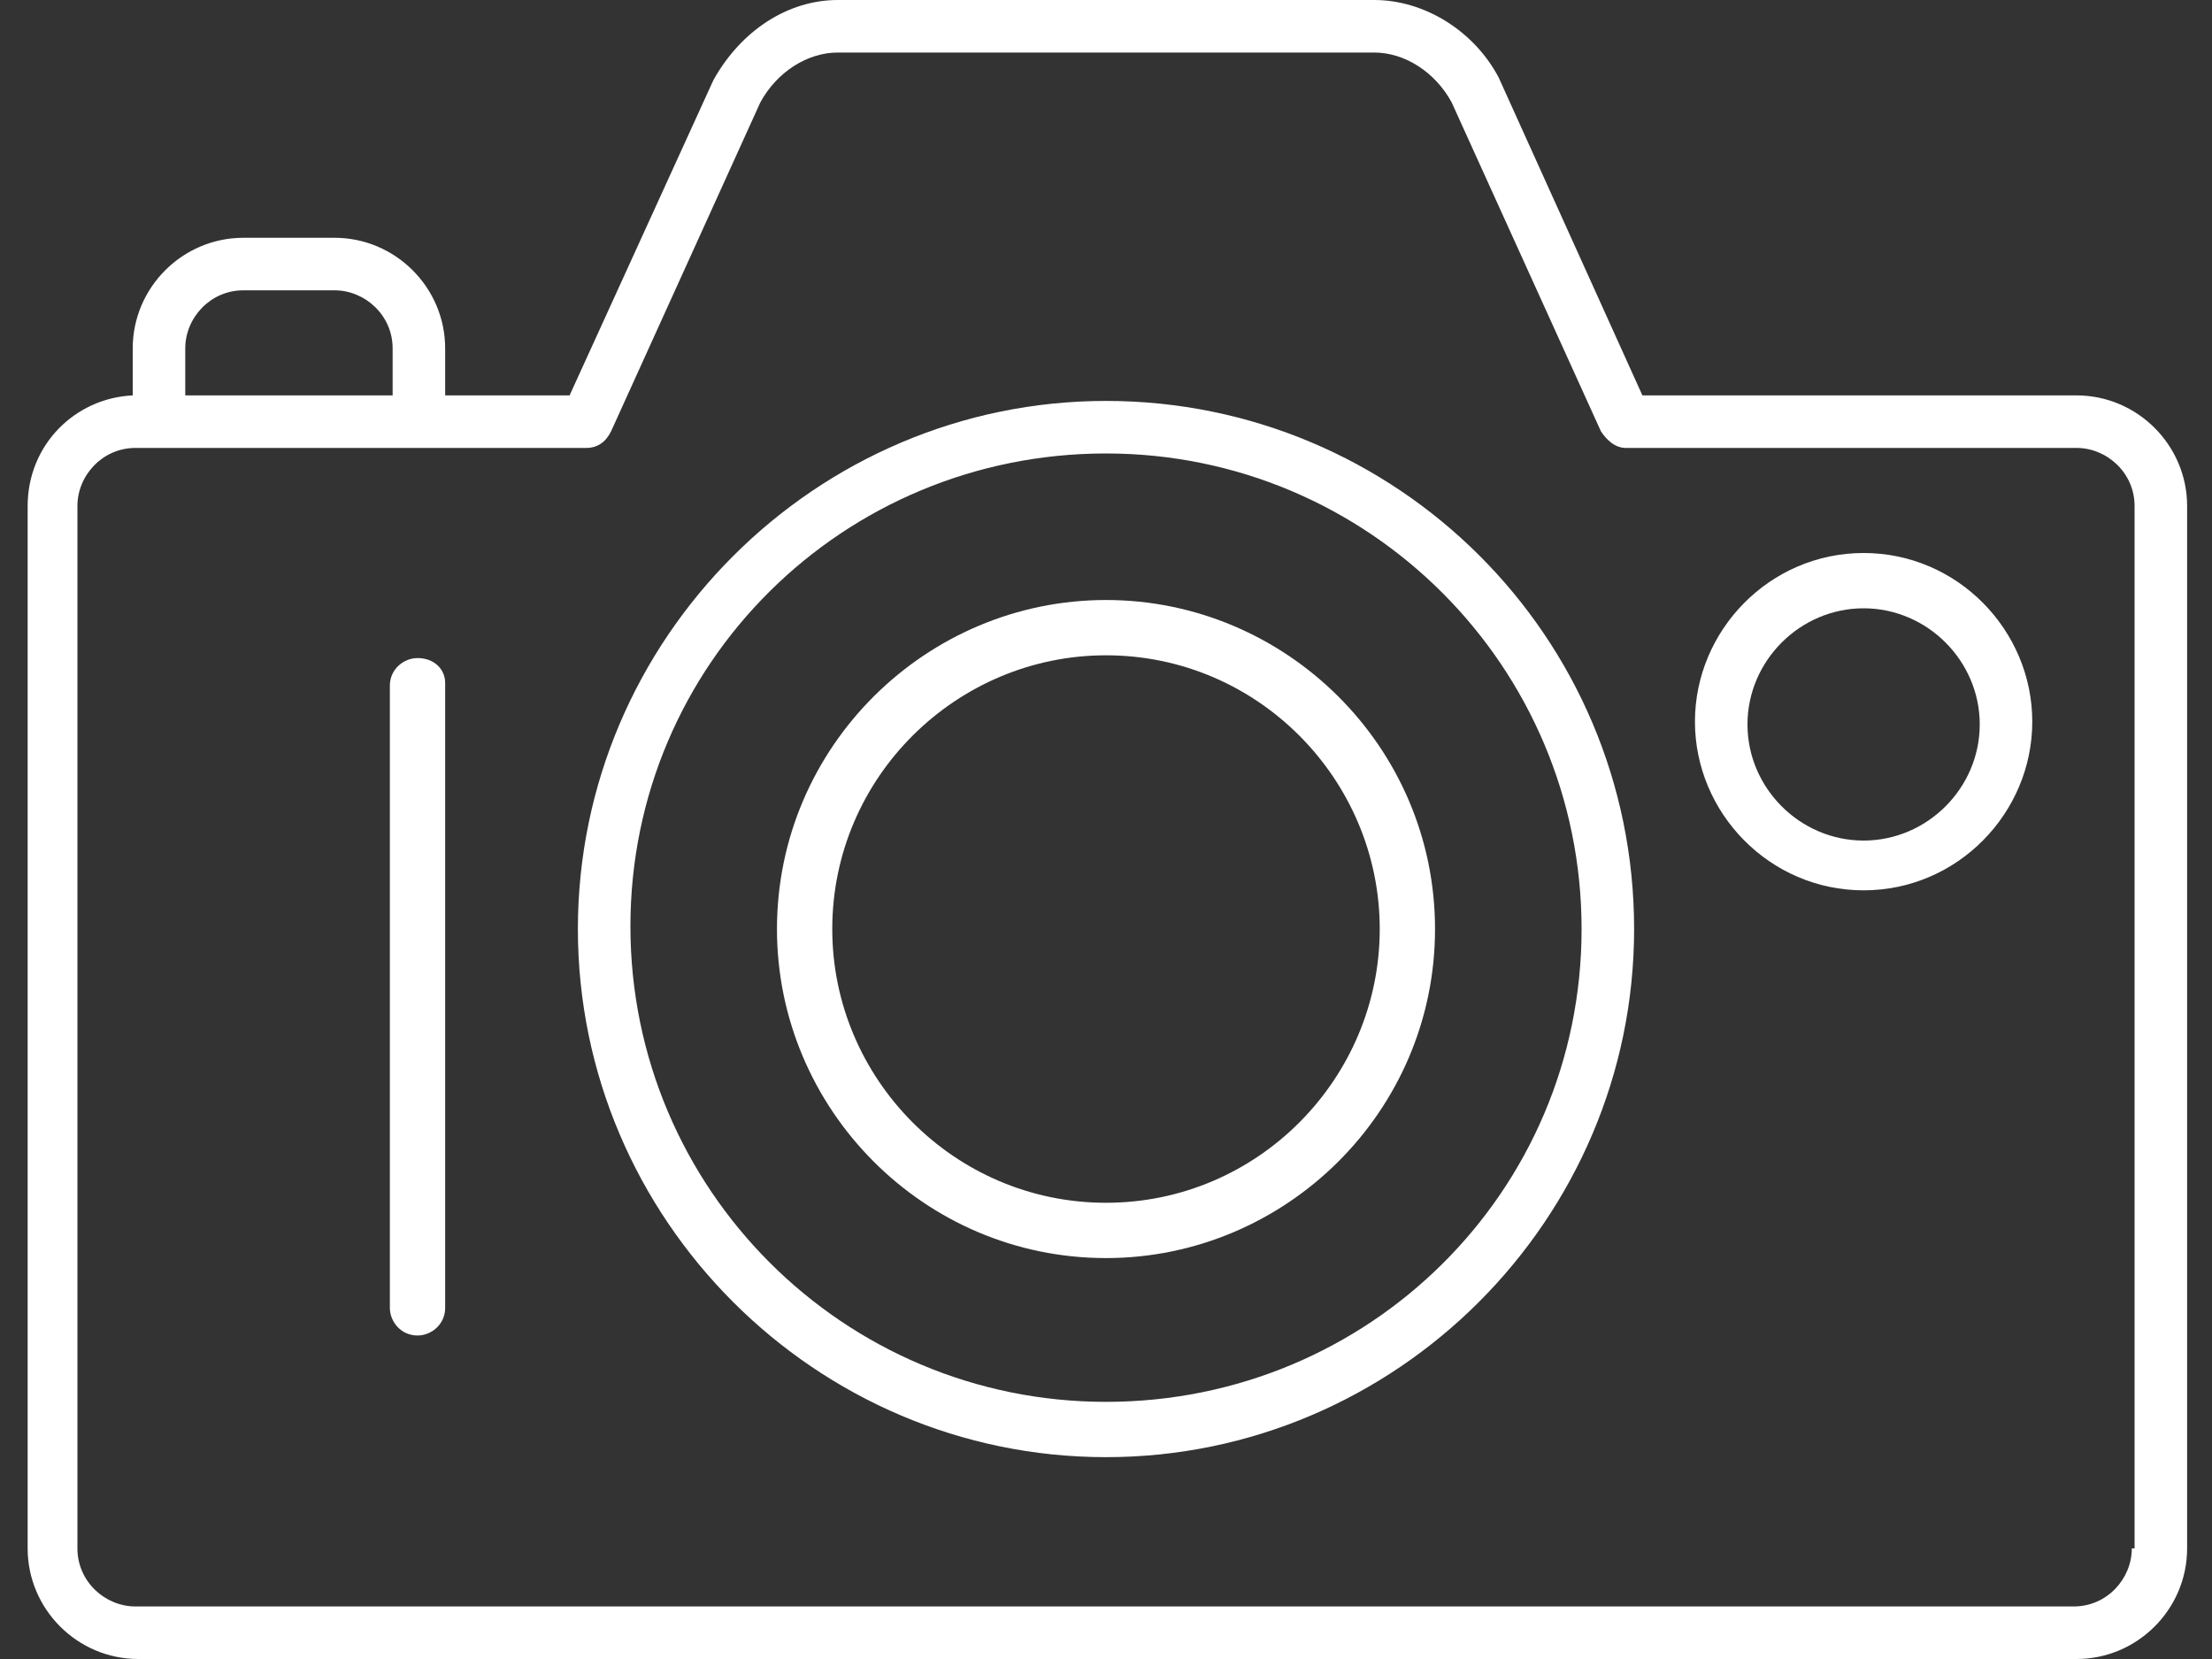 <?xml version="1.0" encoding="utf-8"?>
<!-- Generator: Adobe Illustrator 24.2.0, SVG Export Plug-In . SVG Version: 6.00 Build 0)  -->
<svg version="1.1" id="Layer_1" xmlns="http://www.w3.org/2000/svg" xmlns:xlink="http://www.w3.org/1999/xlink" x="0px" y="0px"
	 viewBox="0 0 80 60" style="enable-background:new 0 0 80 60;" xml:space="preserve">
<rect x="0" y="0" width="80" height="60" fill="#333333" stroke="none"/>
<style type="text/css">
	.st0{fill:#FFFFFF;}
</style>
<g>
	<path class="st0" d="M15.1,23.8c-0.5,0-1,0.4-1,1v22.5c0,0.5,0.4,1,1,1c0.5,0,1-0.4,1-1V24.7C16.1,24.2,15.7,23.8,15.1,23.8z"/>
	<path class="st0" d="M75.1,14.3H59.4L54.2,2.8C53.3,1.1,51.5,0,49.7,0H30.3c-1.8,0-3.5,1.1-4.5,2.9l-5.2,11.4h-4.5v-1.7
		c0-2.2-1.8-4-4-4H8.8c-2.2,0-4,1.8-4,4v1.7c-2.1,0.1-3.8,1.8-3.8,4V56c0,2.2,1.8,4,4,4h70.1c2.2,0,4-1.8,4-4V18.3
		C79.1,16.1,77.3,14.3,75.1,14.3z M8.8,10.5h3.3c1.1,0,2.1,0.9,2.1,2.1v1.7H6.7v-1.7C6.7,11.5,7.6,10.5,8.8,10.5z M77.1,56
		c0,1.1-0.9,2.1-2.1,2.1H4.9c-1.1,0-2.1-0.9-2.1-2.1V18.3c0-1.1,0.9-2.1,2.1-2.1h16.3c0.4,0,0.7-0.2,0.9-0.6l5.4-11.9
		c0.6-1.1,1.7-1.8,2.8-1.8h19.4c1.1,0,2.2,0.7,2.8,1.8l5.4,11.9c0.2,0.3,0.5,0.6,0.9,0.6h16.3c1.1,0,2.1,0.9,2.1,2.1V56z"/>
	<path class="st0" d="M40,21.7c-6.5,0-11.9,5.3-11.9,11.9c0,6.5,5.3,11.9,11.9,11.9c6.5,0,11.9-5.3,11.9-11.9
		C51.9,27,46.5,21.7,40,21.7z M40,43.5c-5.5,0-9.9-4.5-9.9-9.9c0-5.5,4.5-9.9,9.9-9.9c5.5,0,9.9,4.5,9.9,9.9
		C49.9,39,45.5,43.5,40,43.5z"/>
	<path class="st0" d="M40,14.5c-10.5,0-19.1,8.6-19.1,19.1c0,10.5,8.6,19.1,19.1,19.1c10.5,0,19.1-8.6,19.1-19.1
		C59.1,23,50.5,14.5,40,14.5z M40,50.7c-9.5,0-17.2-7.7-17.2-17.2S30.5,16.4,40,16.4c9.5,0,17.2,7.7,17.2,17.2S49.5,50.7,40,50.7z"
		/>
	<path class="st0" d="M67.4,20c-3.4,0-6.1,2.8-6.1,6.1s2.7,6.1,6.1,6.1s6.1-2.8,6.1-6.1S70.8,20,67.4,20z M67.4,30.4
		c-2.3,0-4.2-1.9-4.2-4.2s1.9-4.2,4.2-4.2c2.3,0,4.2,1.9,4.2,4.2S69.7,30.4,67.4,30.4z"/>
</g>
</svg>
